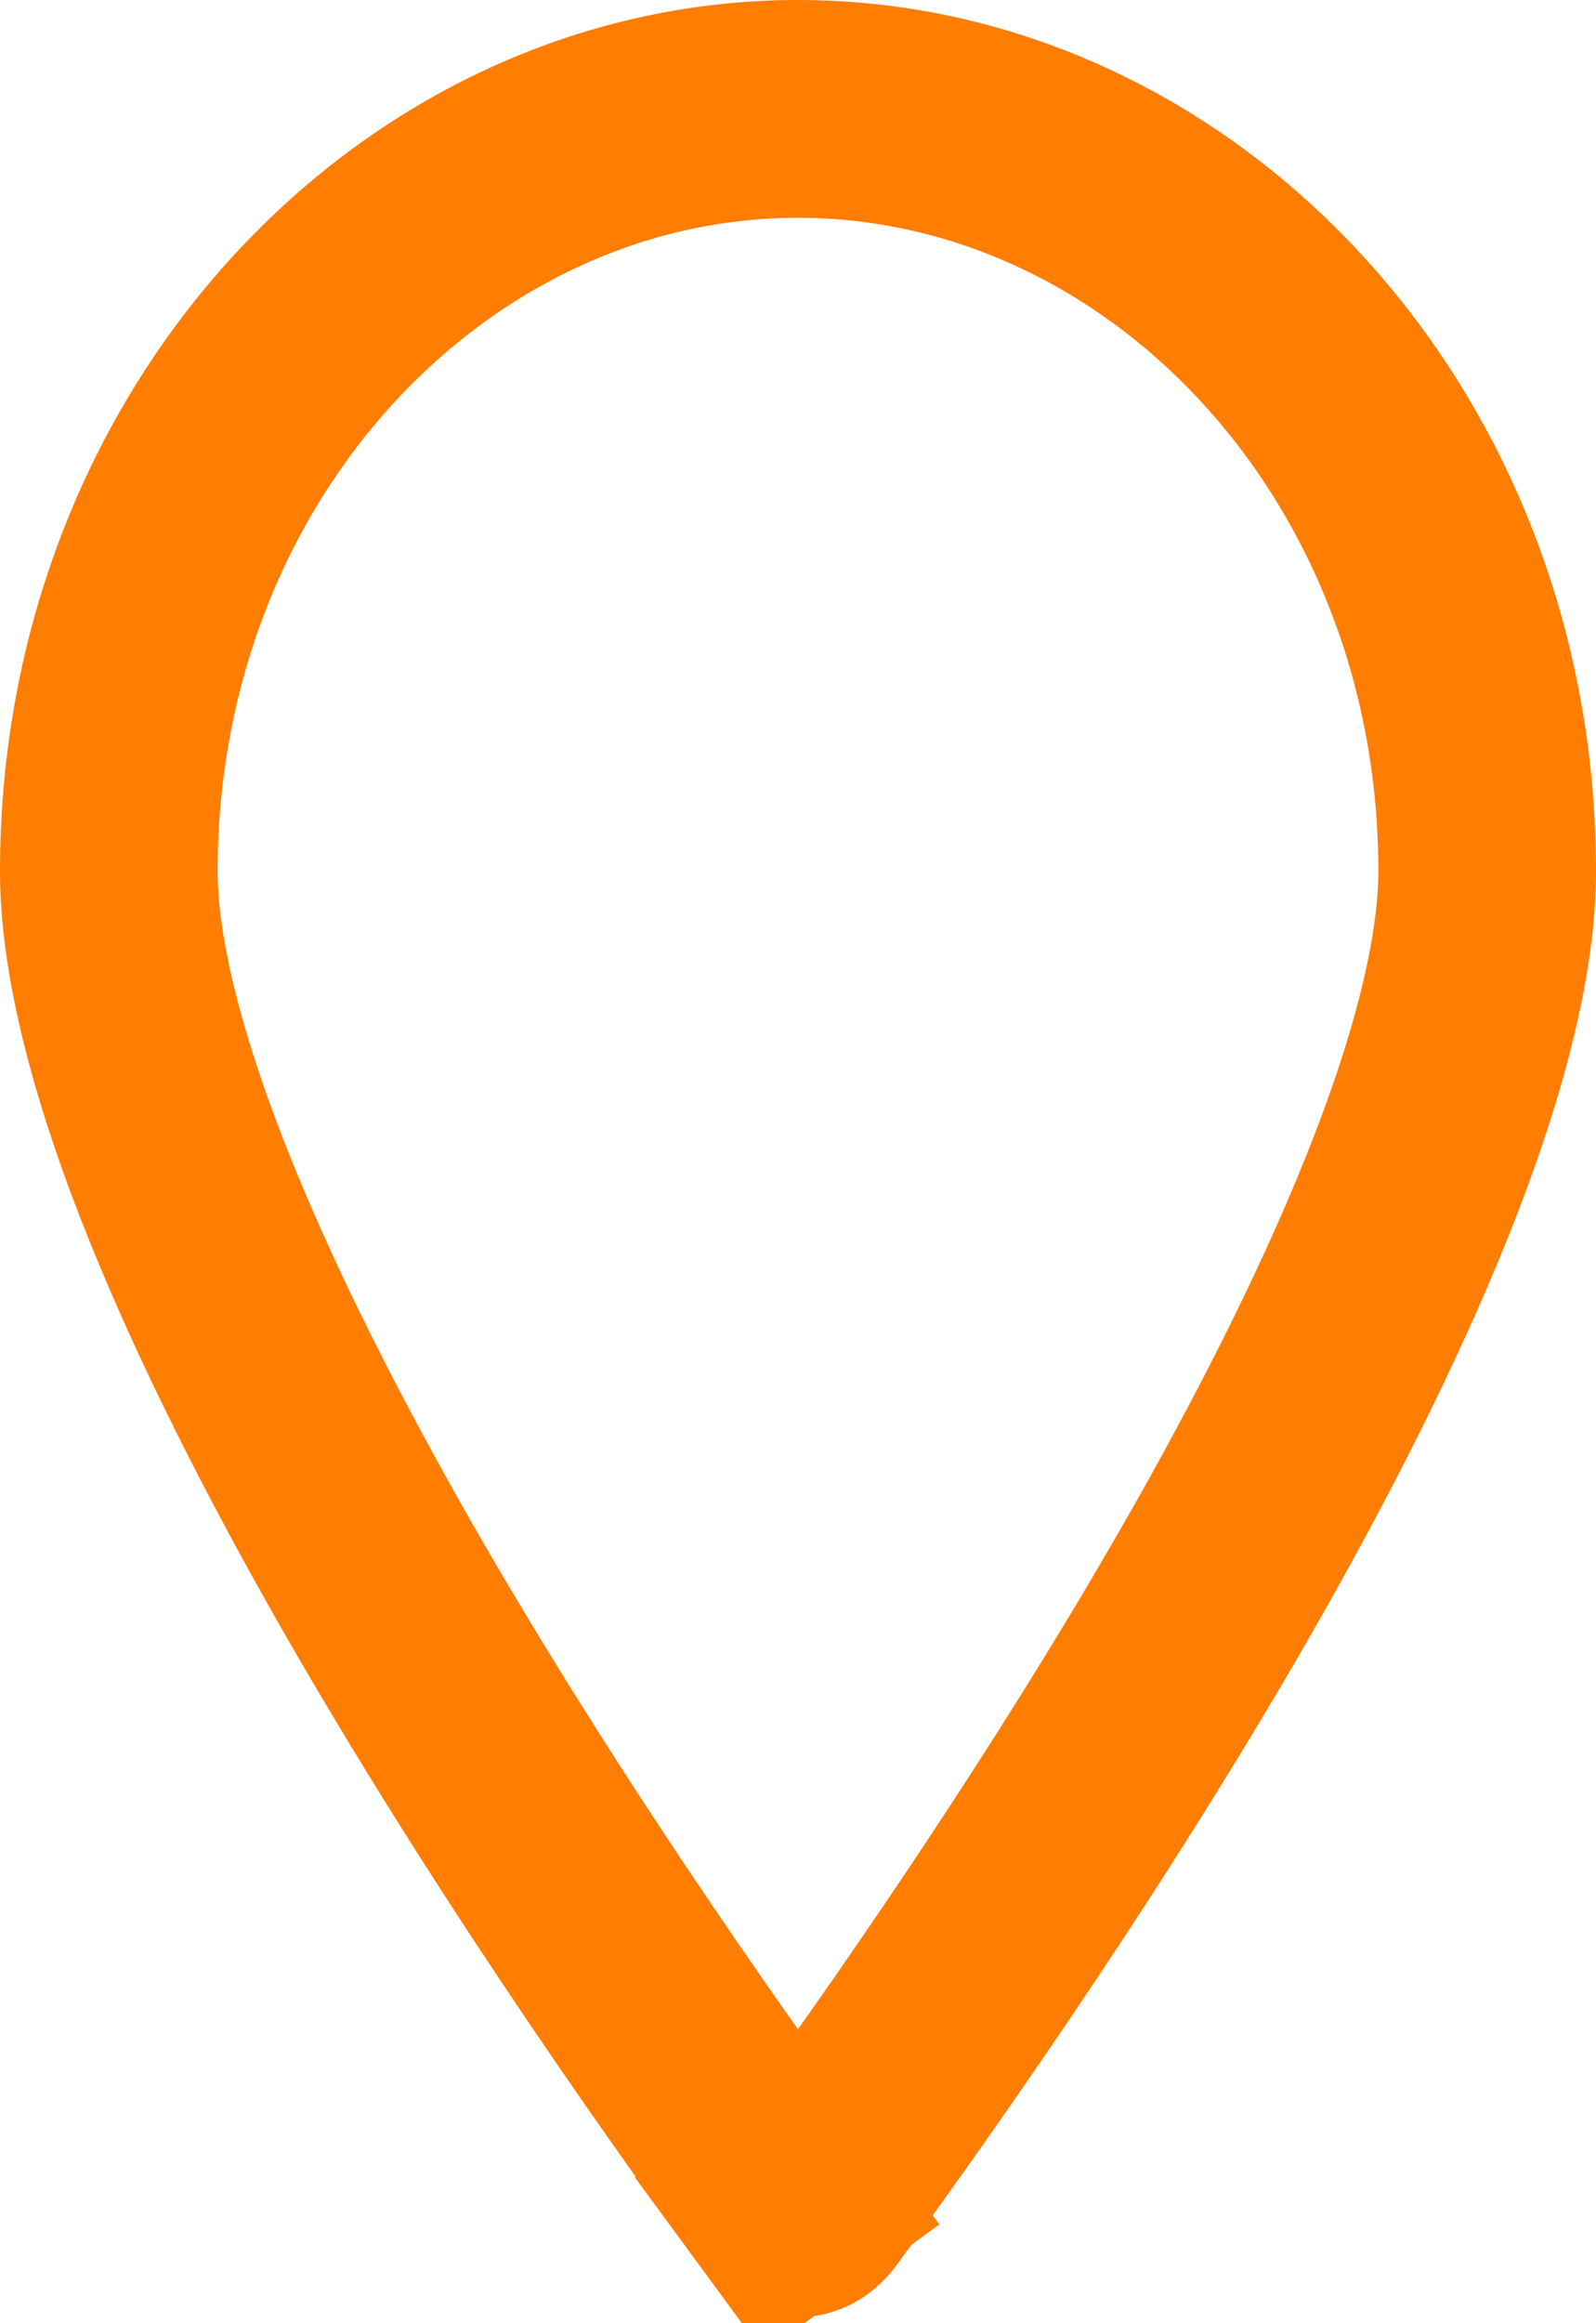 <svg width="11" height="16" viewBox="0 0 11 16" fill="none" xmlns="http://www.w3.org/2000/svg">
<g clip-path="url(#clip0_9_58)">
<path d="M10.25 6C10.25 6.547 10.078 7.263 9.754 8.099C9.434 8.925 8.988 9.817 8.488 10.703C7.487 12.473 6.302 14.162 5.575 15.156C5.553 15.185 5.535 15.197 5.525 15.202C5.514 15.207 5.506 15.209 5.5 15.209C5.494 15.209 5.486 15.207 5.475 15.202C5.465 15.197 5.447 15.184 5.425 15.155L4.821 15.6L5.426 15.157C4.699 14.164 3.513 12.474 2.512 10.703C2.012 9.817 1.566 8.925 1.246 8.099C0.922 7.263 0.75 6.547 0.75 6C0.75 3.039 2.938 0.75 5.5 0.75C8.062 0.75 10.25 3.039 10.25 6Z" stroke="#FF7D00" stroke-width="1.5"/>
</g>
<defs>
<clipPath id="clip0_9_58">
<rect width="11" height="16" fill="white"/>
</clipPath>
</defs>
</svg>
